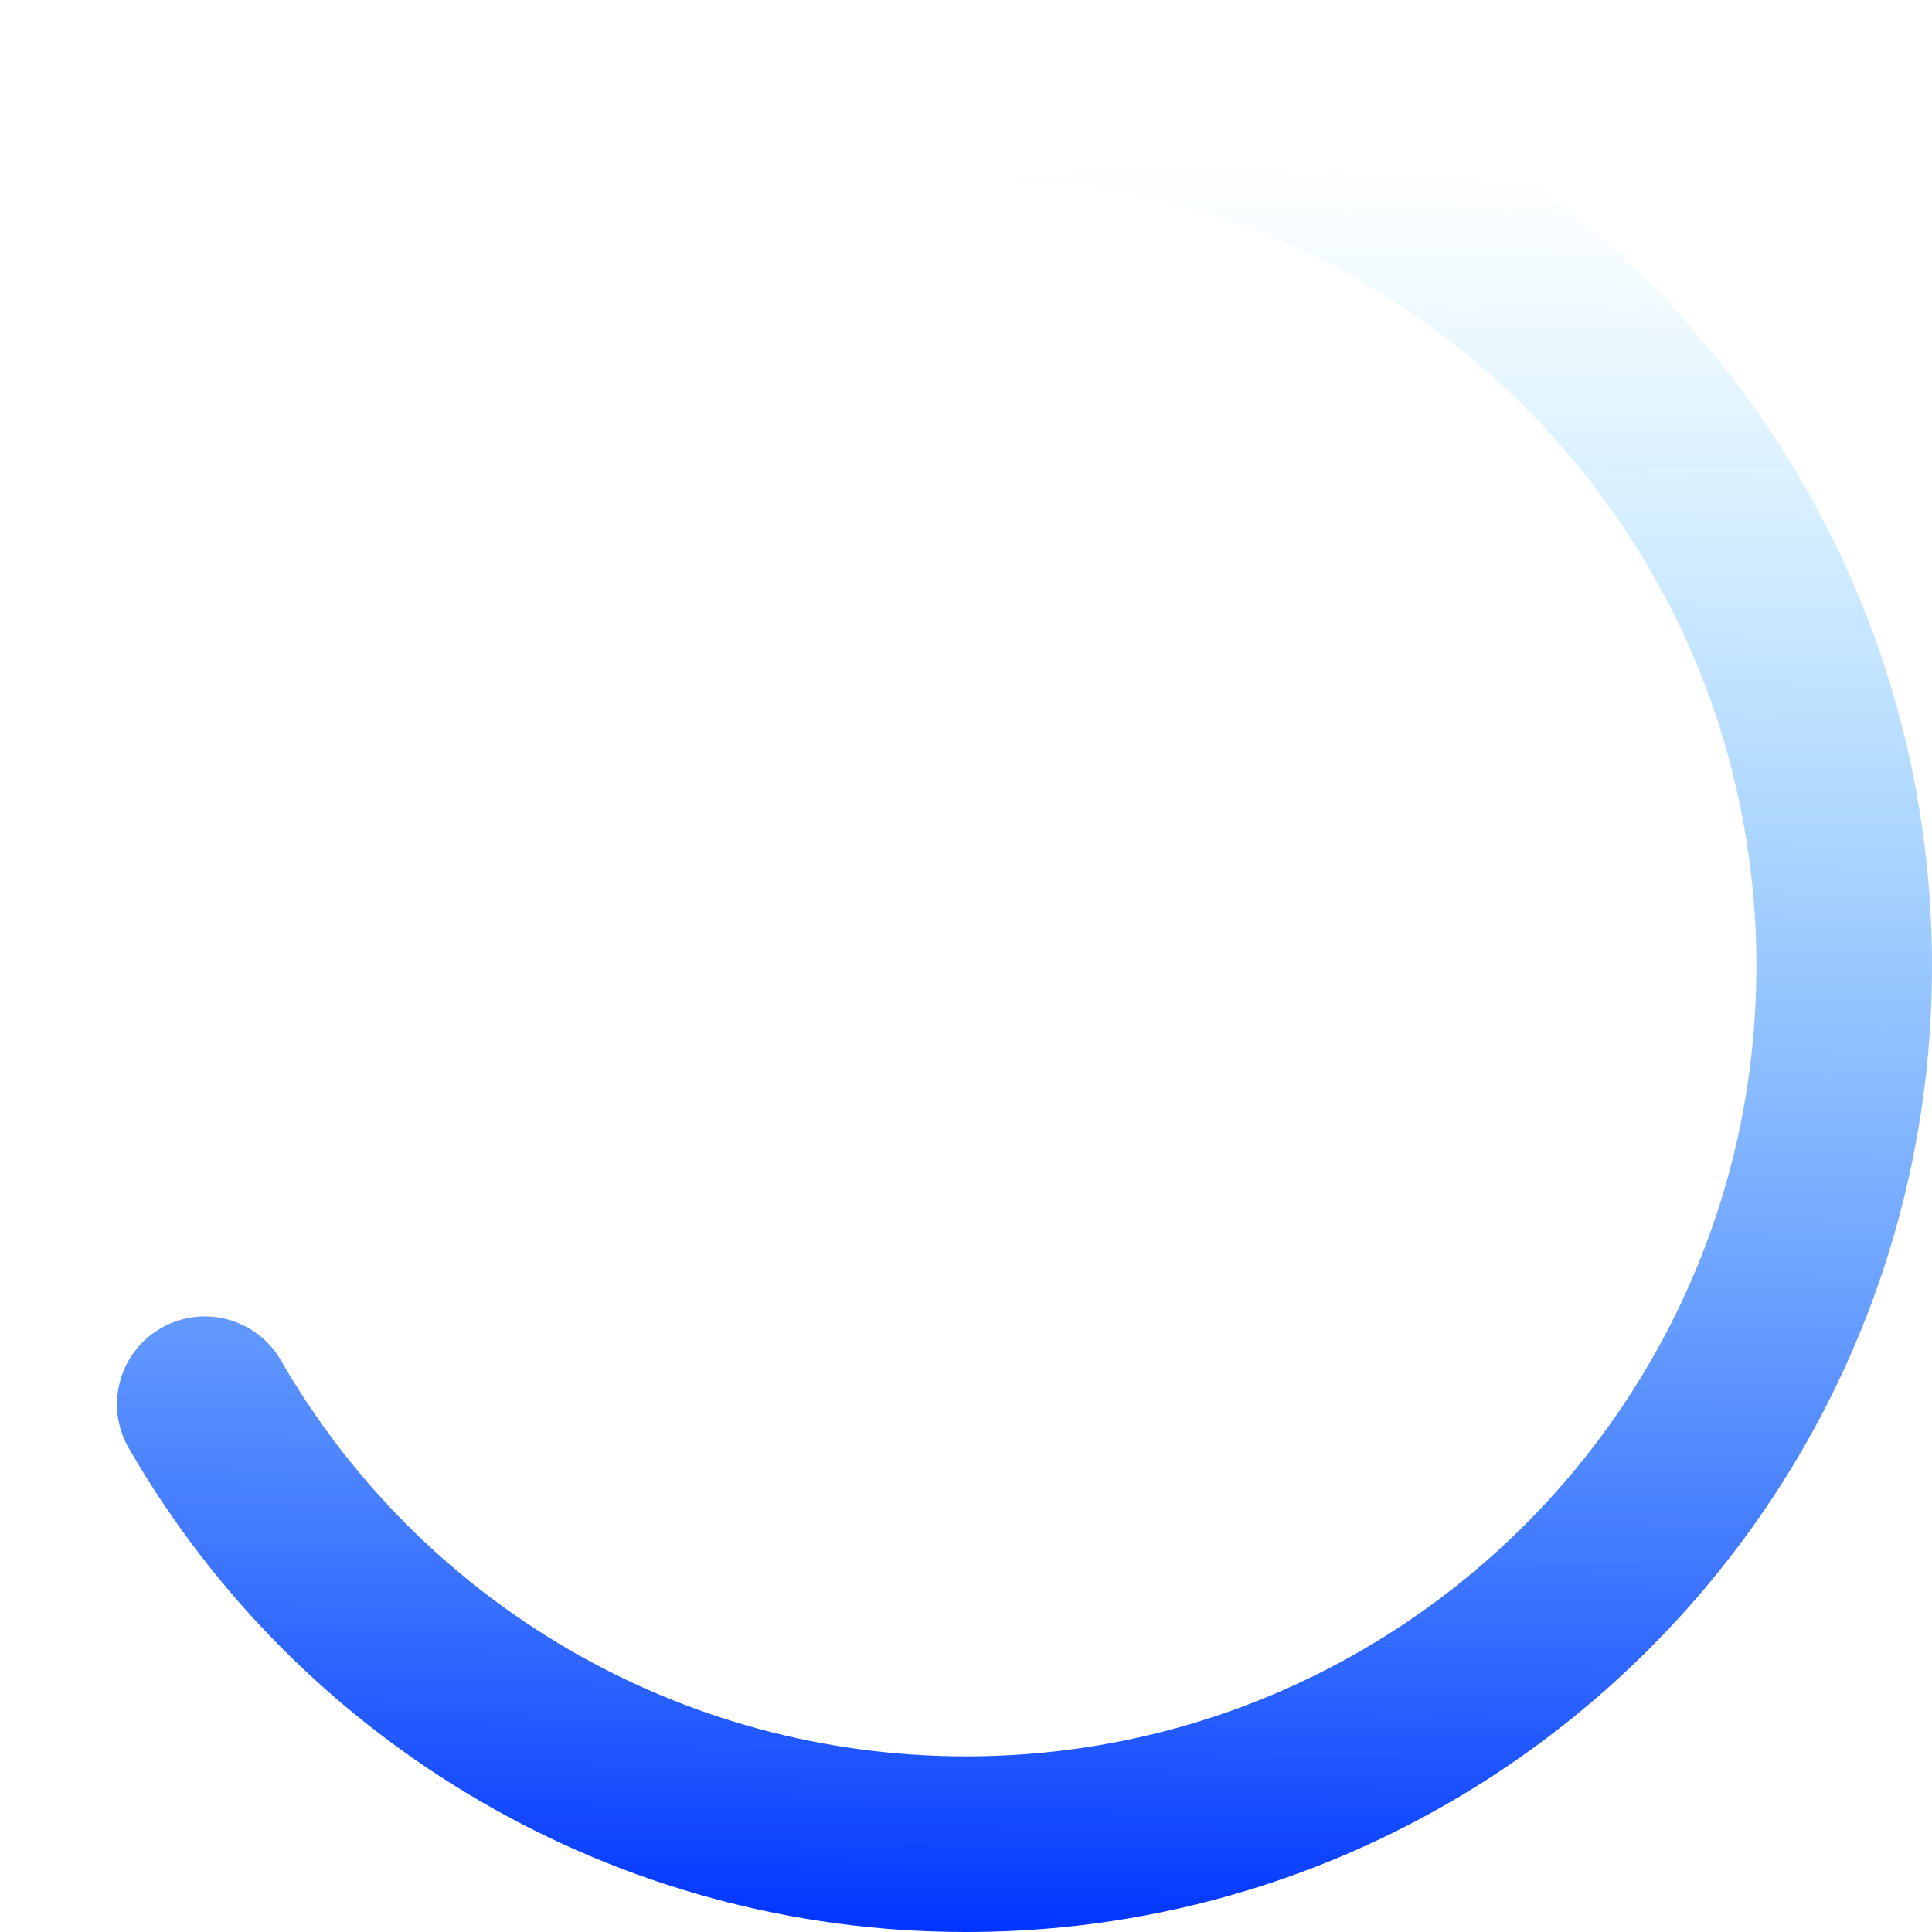 <svg xmlns="http://www.w3.org/2000/svg" width="132" height="132" viewBox="0 0 132 132">
  <defs>
    <linearGradient id="loader-a" x1="51.247%" x2="50%" y1="8.906%" y2="100%">
      <stop offset="0%" stop-color="#32C5FF" stop-opacity="0"/>
      <stop offset="100%" stop-color="#0033FF"/>
    </linearGradient>
  </defs>
  <path fill="url(#loader-a)" d="M1.797,98.942 C13.503,119.229 35.141,132 59,132 C95.451,132 125,102.451 125,66 C125,29.549 95.451,0 59,0 C55.686,0 53,2.686 53,6 C53,9.314 55.686,12 59,12 C88.823,12 113,36.177 113,66 C113,95.823 88.823,120 59,120 C39.474,120 21.775,109.554 12.191,92.944 C10.535,90.074 6.866,89.09 3.995,90.746 C1.125,92.402 0.141,96.071 1.797,98.942 Z" transform="translate(7)"/>
</svg>
